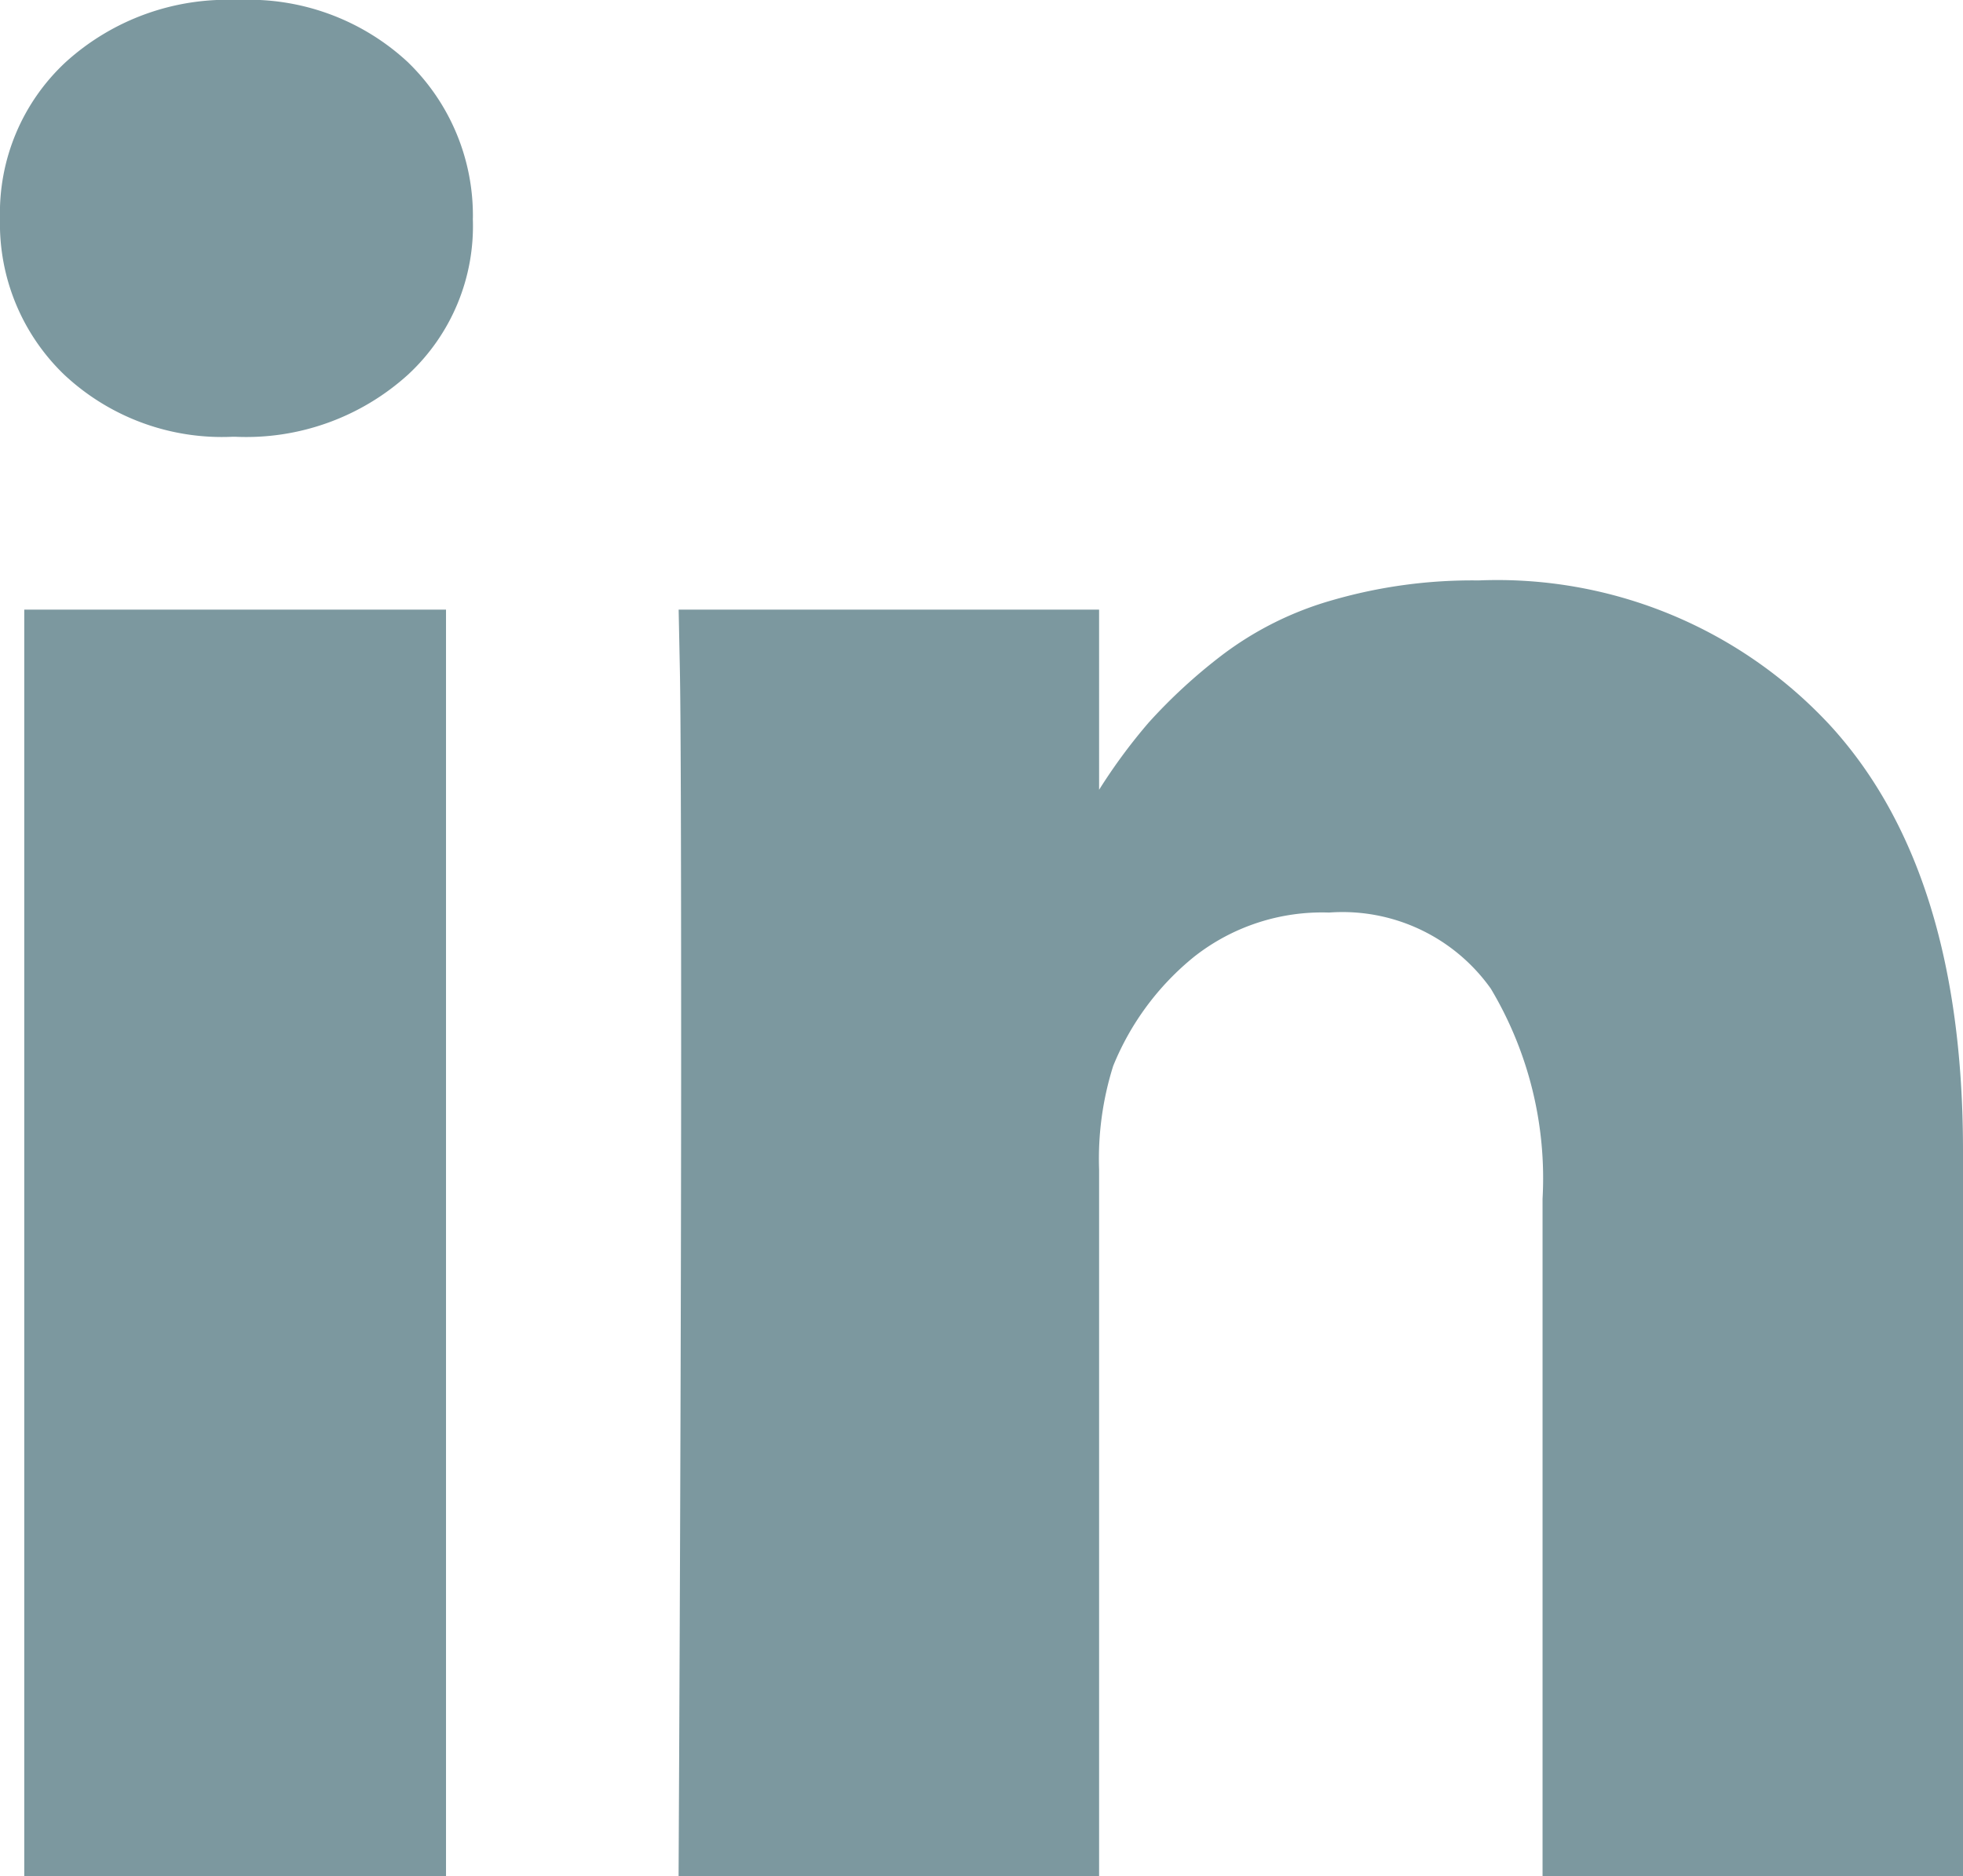 <svg xmlns="http://www.w3.org/2000/svg" width="31.482" height="30.088" viewBox="0 0 31.482 30.088"><path d="M7.153,10.245V30.557H.389V10.245H7.153Zm.43-6.272a3.245,3.245,0,0,1-1.035,2.5,3.865,3.865,0,0,1-2.777,1H3.731a3.7,3.7,0,0,1-2.706-1A3.358,3.358,0,0,1,0,3.974,3.3,3.3,0,0,1,1.056,1.463,3.856,3.856,0,0,1,3.812.469a3.748,3.748,0,0,1,2.726.994A3.421,3.421,0,0,1,7.584,3.974Zm23.9,14.942V30.557H24.739V19.694a5.928,5.928,0,0,0-.83-3.371,2.918,2.918,0,0,0-2.593-1.22,3.319,3.319,0,0,0-2.163.707,4.361,4.361,0,0,0-1.3,1.753,4.95,4.95,0,0,0-.226,1.66V30.557H10.883q.041-8.178.041-13.261t-.02-6.067l-.02-.984h6.743V13.2h-.041a8.971,8.971,0,0,1,.84-1.148,8.7,8.7,0,0,1,1.158-1.066,5.335,5.335,0,0,1,1.783-.892,8.069,8.069,0,0,1,2.346-.317A7.279,7.279,0,0,1,29.35,12.1q2.131,2.326,2.132,6.816Z" transform="translate(0 -0.469)" fill="#7c989f"/></svg>